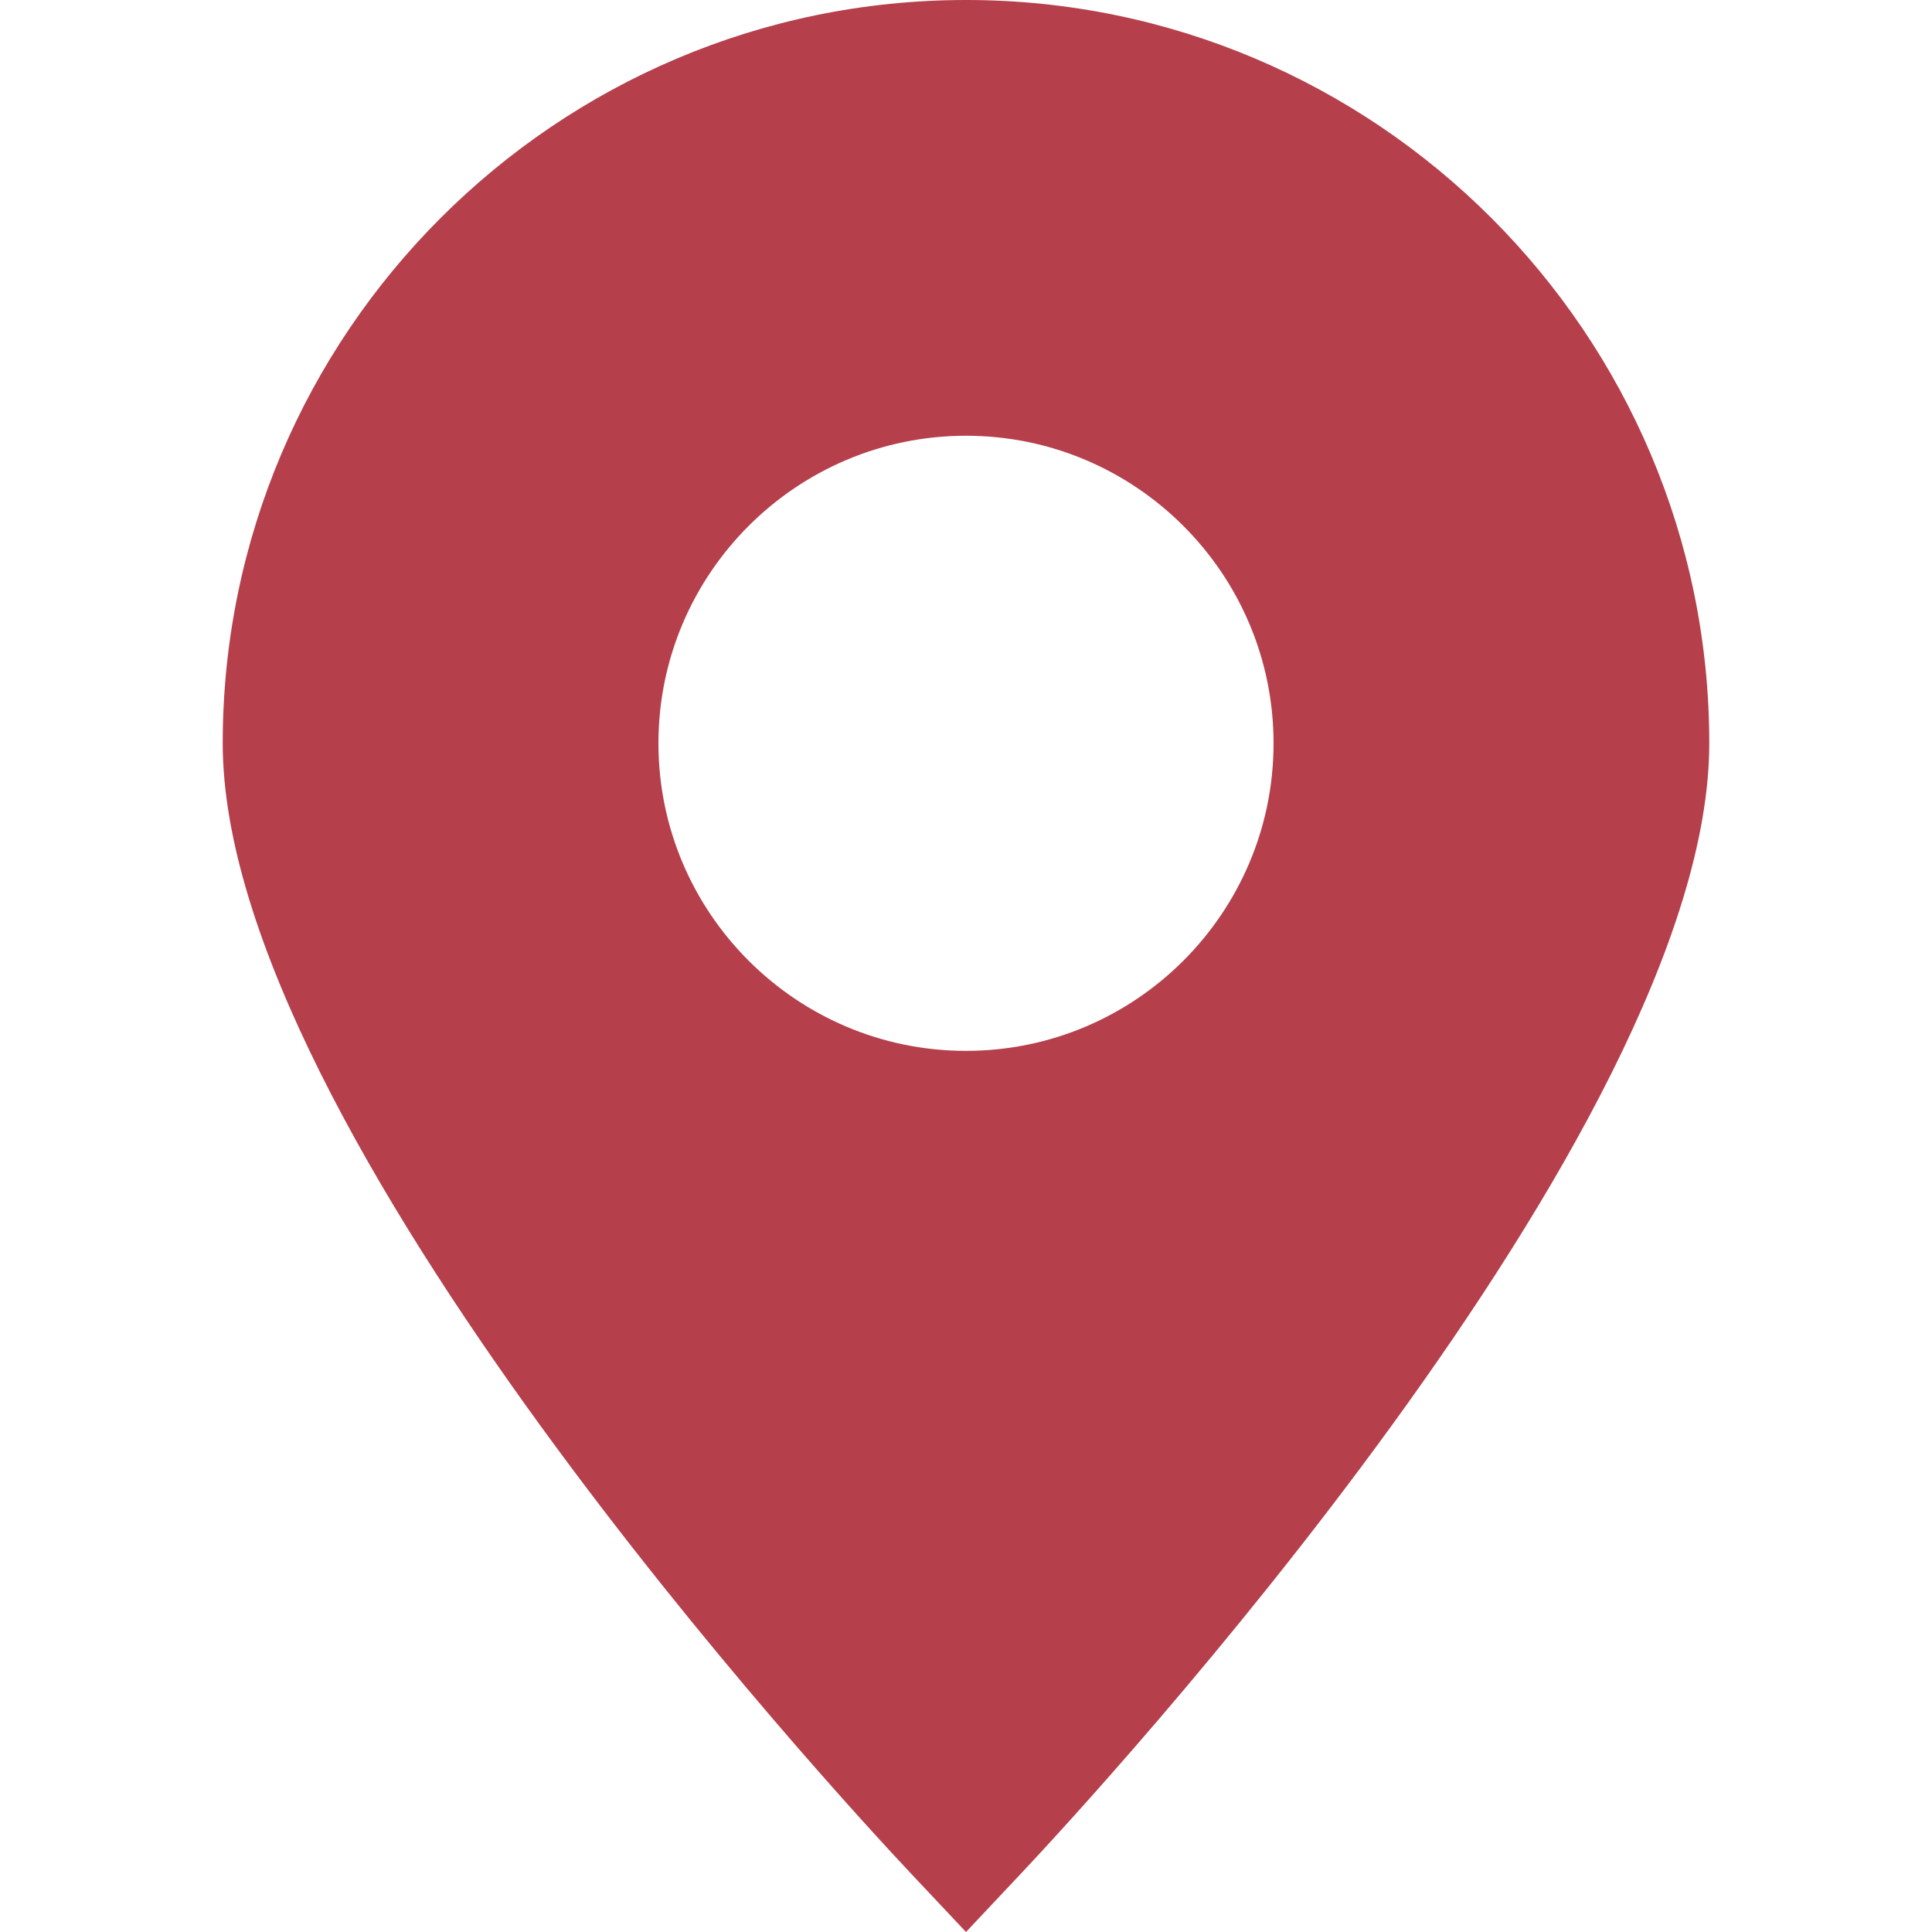 <?xml version="1.0" encoding="UTF-8"?> <svg xmlns="http://www.w3.org/2000/svg" xmlns:xlink="http://www.w3.org/1999/xlink" xmlns:svgjs="http://svgjs.com/svgjs" width="512" height="512" x="0" y="0" viewBox="0 0 362.3 362.3" style="enable-background:new 0 0 512 512" xml:space="preserve" class=""> <g> <path d="M181.149 0C104.294 0 41.766 62.528 41.766 139.384c0 72.646 115.691 197.714 128.881 211.753l10.502 11.163 10.502-11.163c13.193-14.027 128.882-139.107 128.882-211.753C320.539 62.528 258.011 0 181.149 0zm0 197.065c-31.801 0-57.676-25.875-57.676-57.676 0-31.802 25.875-57.676 57.676-57.676 31.808 0 57.676 25.875 57.676 57.676 0 31.802-25.868 57.676-57.676 57.676z" fill="#b53f4b" data-original="#000000" class=""></path> </g> </svg> 